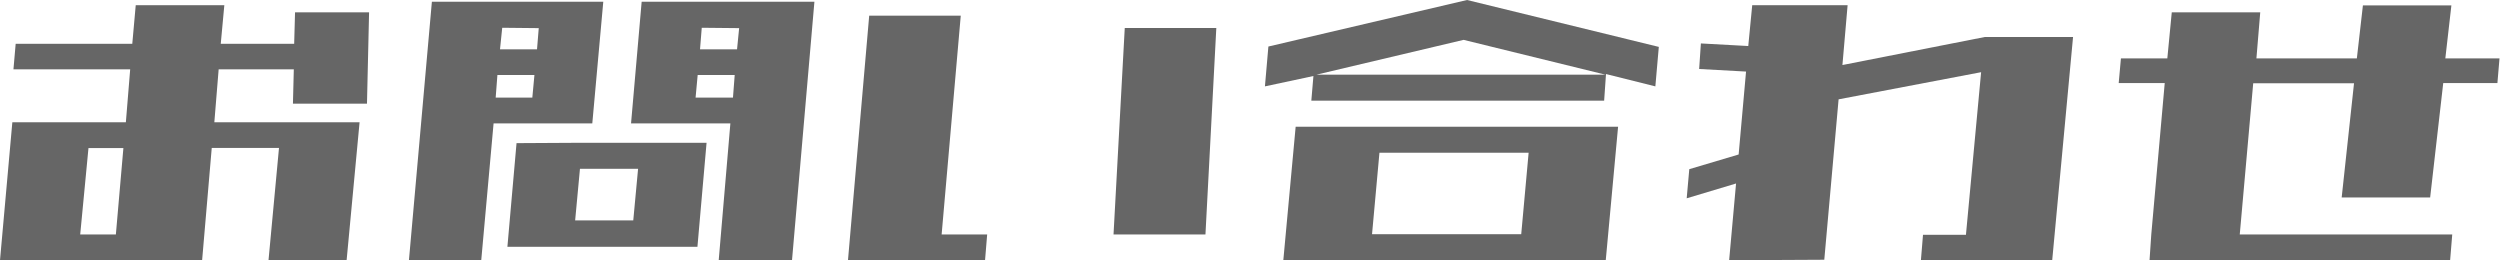 <svg xmlns="http://www.w3.org/2000/svg" viewBox="0 0 202.6 21.09"><g id="レイヤー_2" data-name="レイヤー 2"><g id="レイヤー_1-2" data-name="レイヤー 1"><path d="M1.09,5.62l.18-2.07h9.45L11,.42h7.18l-.29,3.13h5.95L23.91,1h6L29.74,8.4h-6l.07-2.78H17.72l-.35,4.29H29.14L28.09,21.09H21.76l.85-9.1H17.16l-.78,9.1H0L1,9.91H10.2l.35-4.29ZM9.39,19,10,12H7.17L6.5,19Z" style="fill:#666"/><path d="M33.14,21.09,35,.14H48.89L48,10H40L39,21.09Zm10-13.18.17-1.83h-3l-.14,1.83ZM40.7,2.25,40.52,4h3l.14-1.72Zm6.5,9.32H57.26L56.52,20H41.12l.74-8.4ZM47,13.68l-.39,4.18h4.71l.39-4.18ZM51.14,10,52,.14H66l-1.82,21H58.24L59.19,10h-8ZM59.4,7.91l.14-1.83h-3l-.17,1.83ZM56.87,2.25,56.73,4h3l.17-1.72Z" style="fill:#666"/><path d="M68.72,21.09,70.44,1.27h7.42L76.31,19H80l-.17,2.07ZM90.24,19l.91-16.73h7.42L97.69,19Z" style="fill:#666"/><path d="M106.27,8.16l.17-2L102.51,7l.28-3.23L118.89,0l15.54,3.8L134.15,7l-4-1L130,8.16ZM112,10.27h19.13l-1,10.82H104l1-10.82ZM130.1,6.05,118.61,3.23,106.69,6.05Zm-18.31,6.33-.6,6.6h12.09l.6-6.6Z" style="fill:#666"/><path d="M140.13,21.09l.56-6.22-4,1.2.21-2.36,4-1.19.6-6.72-3.8-.21.14-2.07,3.84.21L142,.42h7.73l-.42,4.85L160.84,3H168l-1.69,18.1H155.67l.17-2.07h3.48l1.23-13.18L149,8.05l-1.16,13Z" style="fill:#666"/><path d="M189.77,16l1-9.25H182.6L181.51,19h17.22l-.17,2.07H174.2l.14-2.07h0l1.09-12.27H171.7l.18-2h3.76L176,1h7.17l-.31,3.73H191l.49-4.29h7.17l-.49,4.29h4.39l-.17,2H198L196.94,16Z" style="fill:#666"/></g></g></svg>